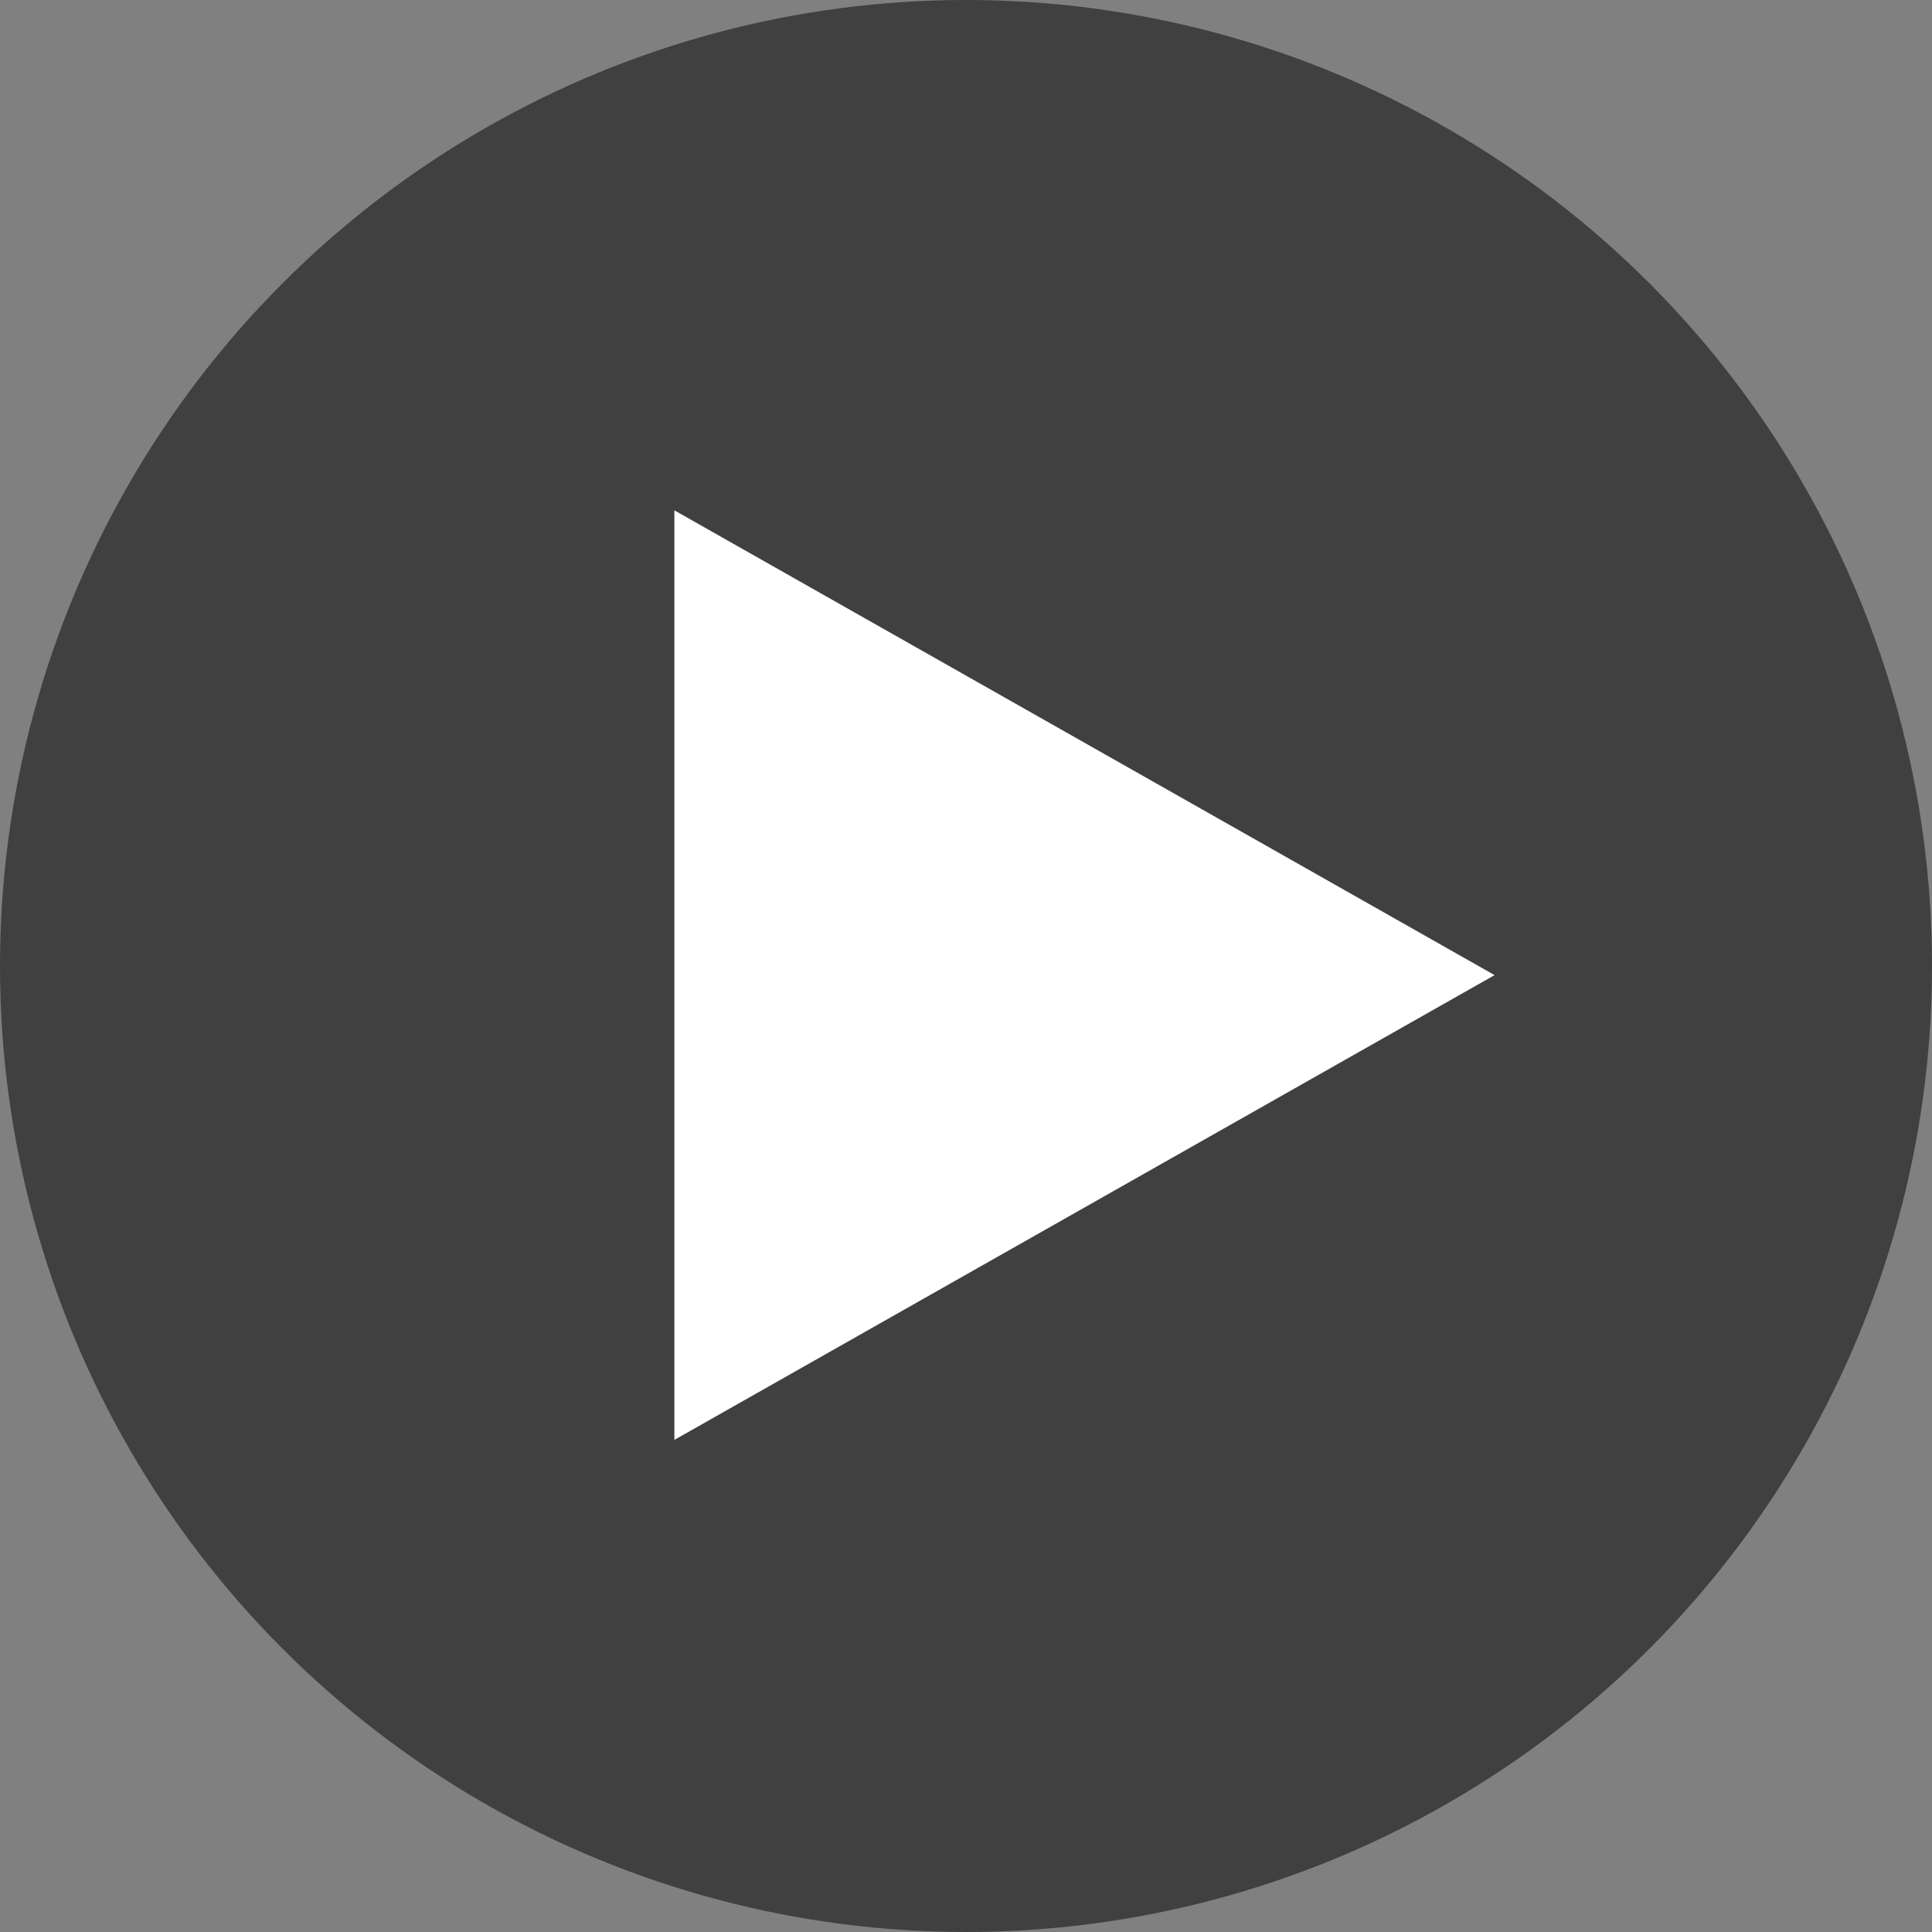 <svg width="106" height="106" viewBox="0 0 106 106" fill="none" xmlns="http://www.w3.org/2000/svg">
<rect x="0" y="0" width="106" height="106" fill="#808080" stroke="none"/>
<circle opacity="0.5" cx="53" cy="53" r="53" fill="black"/>
<path d="M37 79V29.729V28L82 53.5L37 79Z" fill="white"/>
</svg>
